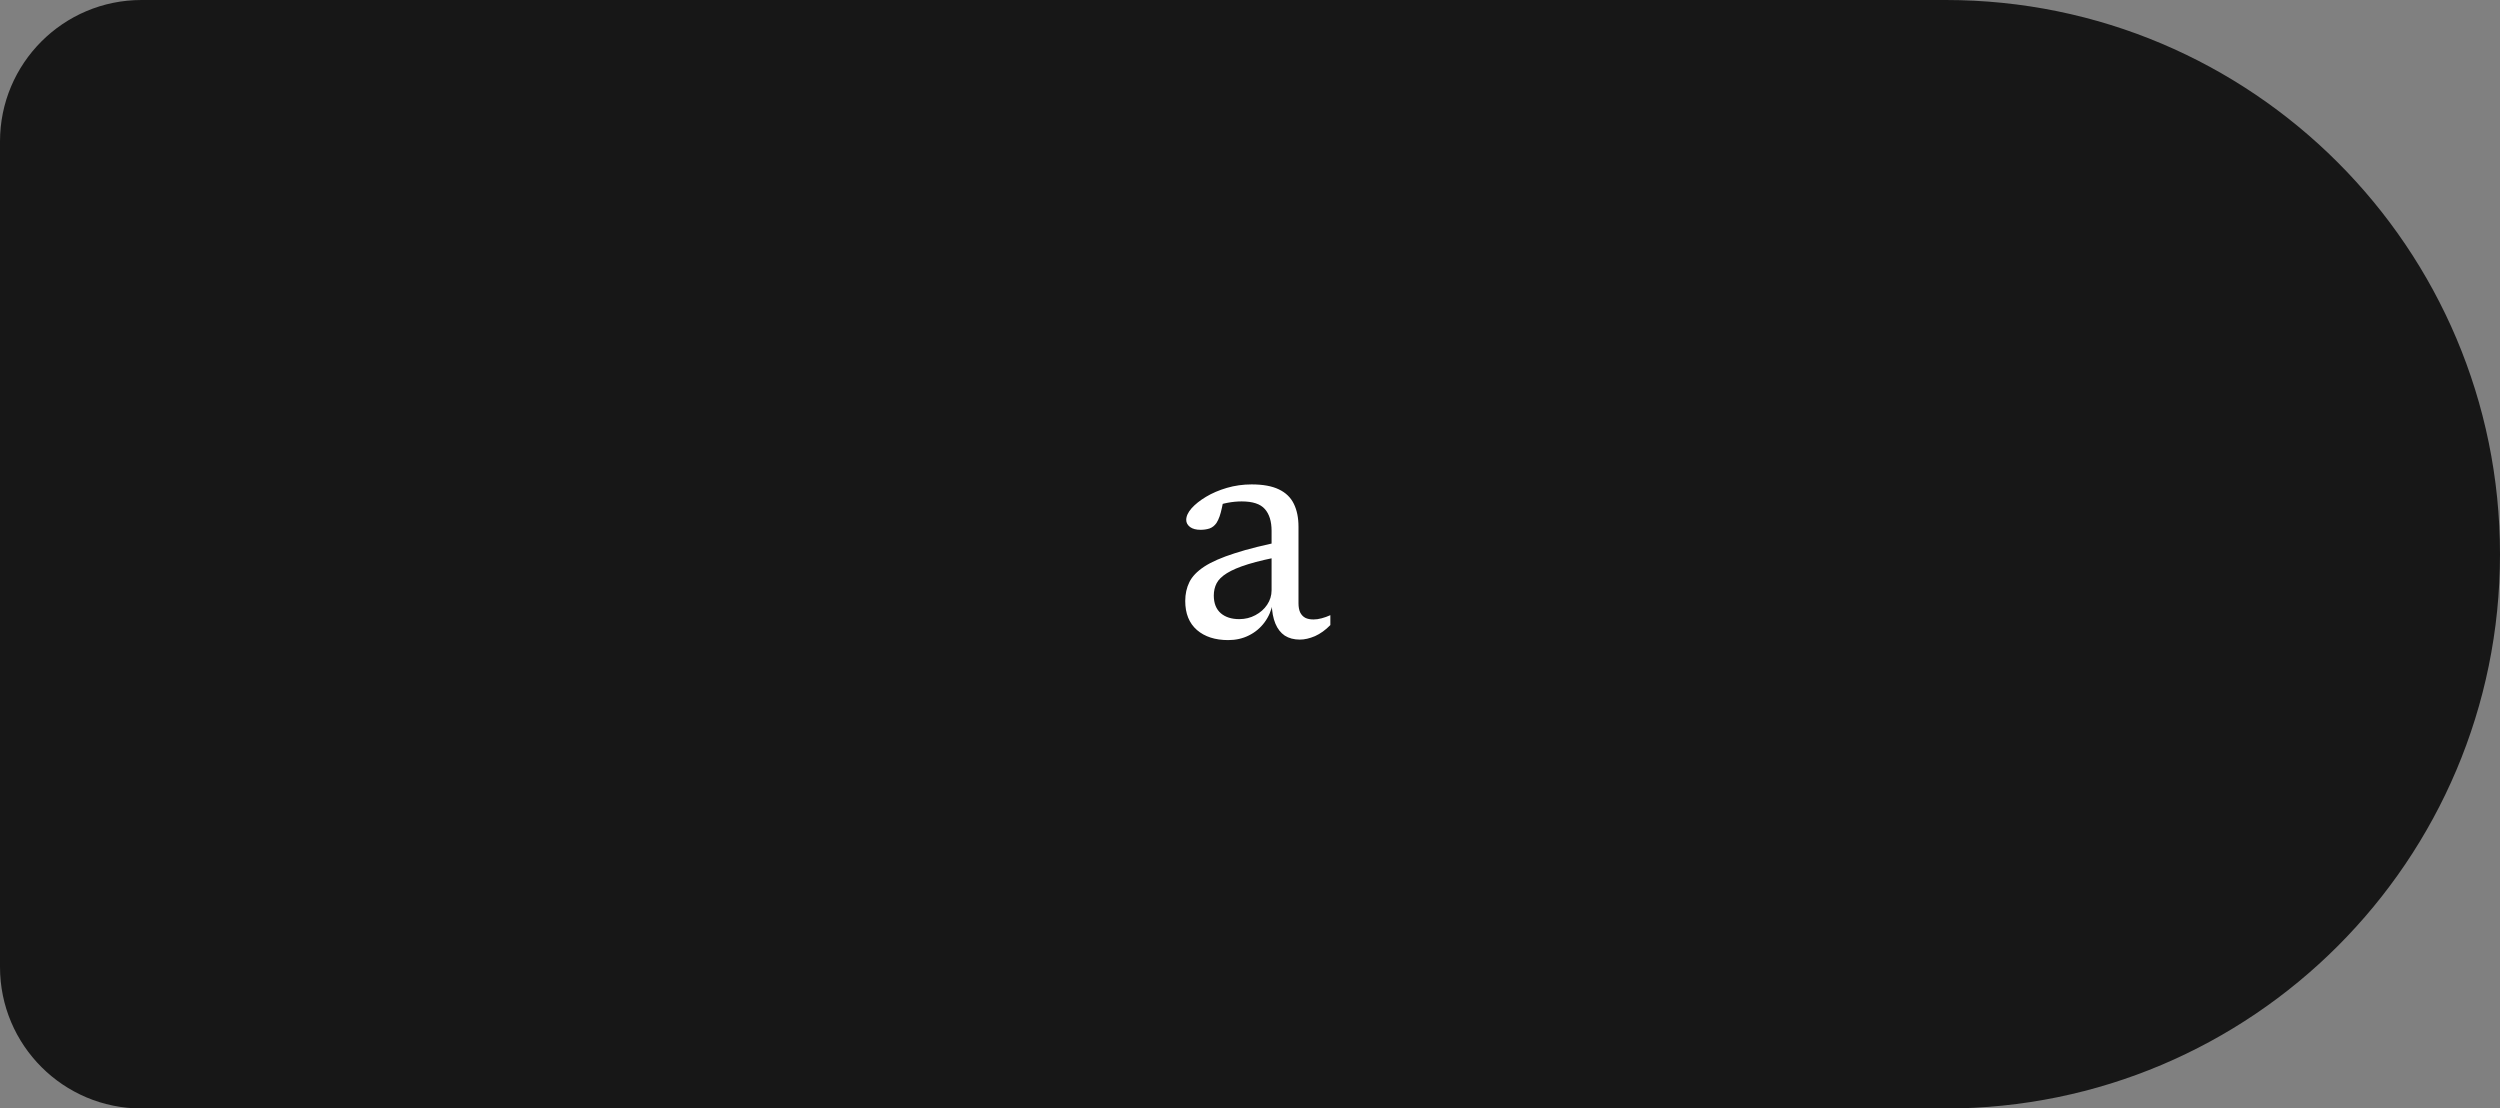 <svg width="106" height="47" viewBox="0 0 106 47" fill="none" xmlns="http://www.w3.org/2000/svg">
<rect x="0" y="0" width="106" height="47" fill="#808080" stroke="none"/>
<path d="M0 6C0 2.686 2.686 0 6 0H82.5C95.479 0 106 10.521 106 23.5V23.5C106 36.479 95.479 47 82.5 47H6C2.686 47 0 44.314 0 41V6Z" fill="#171717"/>
<path d="M54.503 22.926L54.468 23.563C53.833 23.68 53.32 23.799 52.928 23.92C52.536 24.041 52.233 24.17 52.018 24.305C51.808 24.436 51.663 24.578 51.584 24.732C51.505 24.886 51.465 25.059 51.465 25.25C51.465 25.577 51.563 25.826 51.759 25.999C51.955 26.167 52.216 26.251 52.543 26.251C52.795 26.251 53.023 26.195 53.229 26.083C53.439 25.971 53.605 25.824 53.726 25.642C53.852 25.455 53.915 25.25 53.915 25.026V22.506C53.915 22.105 53.819 21.797 53.628 21.582C53.441 21.367 53.114 21.26 52.648 21.26C52.456 21.26 52.261 21.279 52.06 21.316C51.859 21.353 51.666 21.409 51.479 21.484L51.899 21.099C51.871 21.253 51.84 21.398 51.808 21.533C51.78 21.668 51.747 21.79 51.71 21.897C51.672 22.004 51.628 22.098 51.577 22.177C51.498 22.289 51.4 22.366 51.283 22.408C51.166 22.445 51.04 22.464 50.905 22.464C50.714 22.464 50.564 22.424 50.457 22.345C50.349 22.261 50.296 22.161 50.296 22.044C50.296 21.89 50.37 21.727 50.52 21.554C50.674 21.381 50.879 21.218 51.136 21.064C51.392 20.91 51.687 20.784 52.018 20.686C52.354 20.588 52.704 20.539 53.068 20.539C53.548 20.539 53.934 20.609 54.223 20.749C54.517 20.889 54.729 21.094 54.86 21.365C54.99 21.631 55.056 21.953 55.056 22.331V25.572C55.056 25.731 55.079 25.861 55.126 25.964C55.177 26.067 55.249 26.144 55.343 26.195C55.436 26.242 55.553 26.265 55.693 26.265C55.8 26.265 55.914 26.249 56.036 26.216C56.162 26.183 56.285 26.139 56.407 26.083V26.503C56.202 26.713 55.984 26.869 55.756 26.972C55.527 27.07 55.312 27.119 55.112 27.119C54.864 27.119 54.652 27.063 54.475 26.951C54.302 26.834 54.169 26.664 54.076 26.44C53.983 26.216 53.931 25.941 53.922 25.614L53.971 25.565C53.91 25.878 53.791 26.153 53.614 26.391C53.437 26.629 53.215 26.813 52.949 26.944C52.688 27.075 52.396 27.14 52.074 27.14C51.523 27.14 51.082 26.998 50.751 26.713C50.419 26.424 50.254 26.013 50.254 25.481C50.254 25.187 50.312 24.921 50.429 24.683C50.545 24.445 50.755 24.226 51.059 24.025C51.367 23.824 51.798 23.635 52.354 23.458C52.909 23.276 53.626 23.099 54.503 22.926Z" fill="white"/>
</svg>
